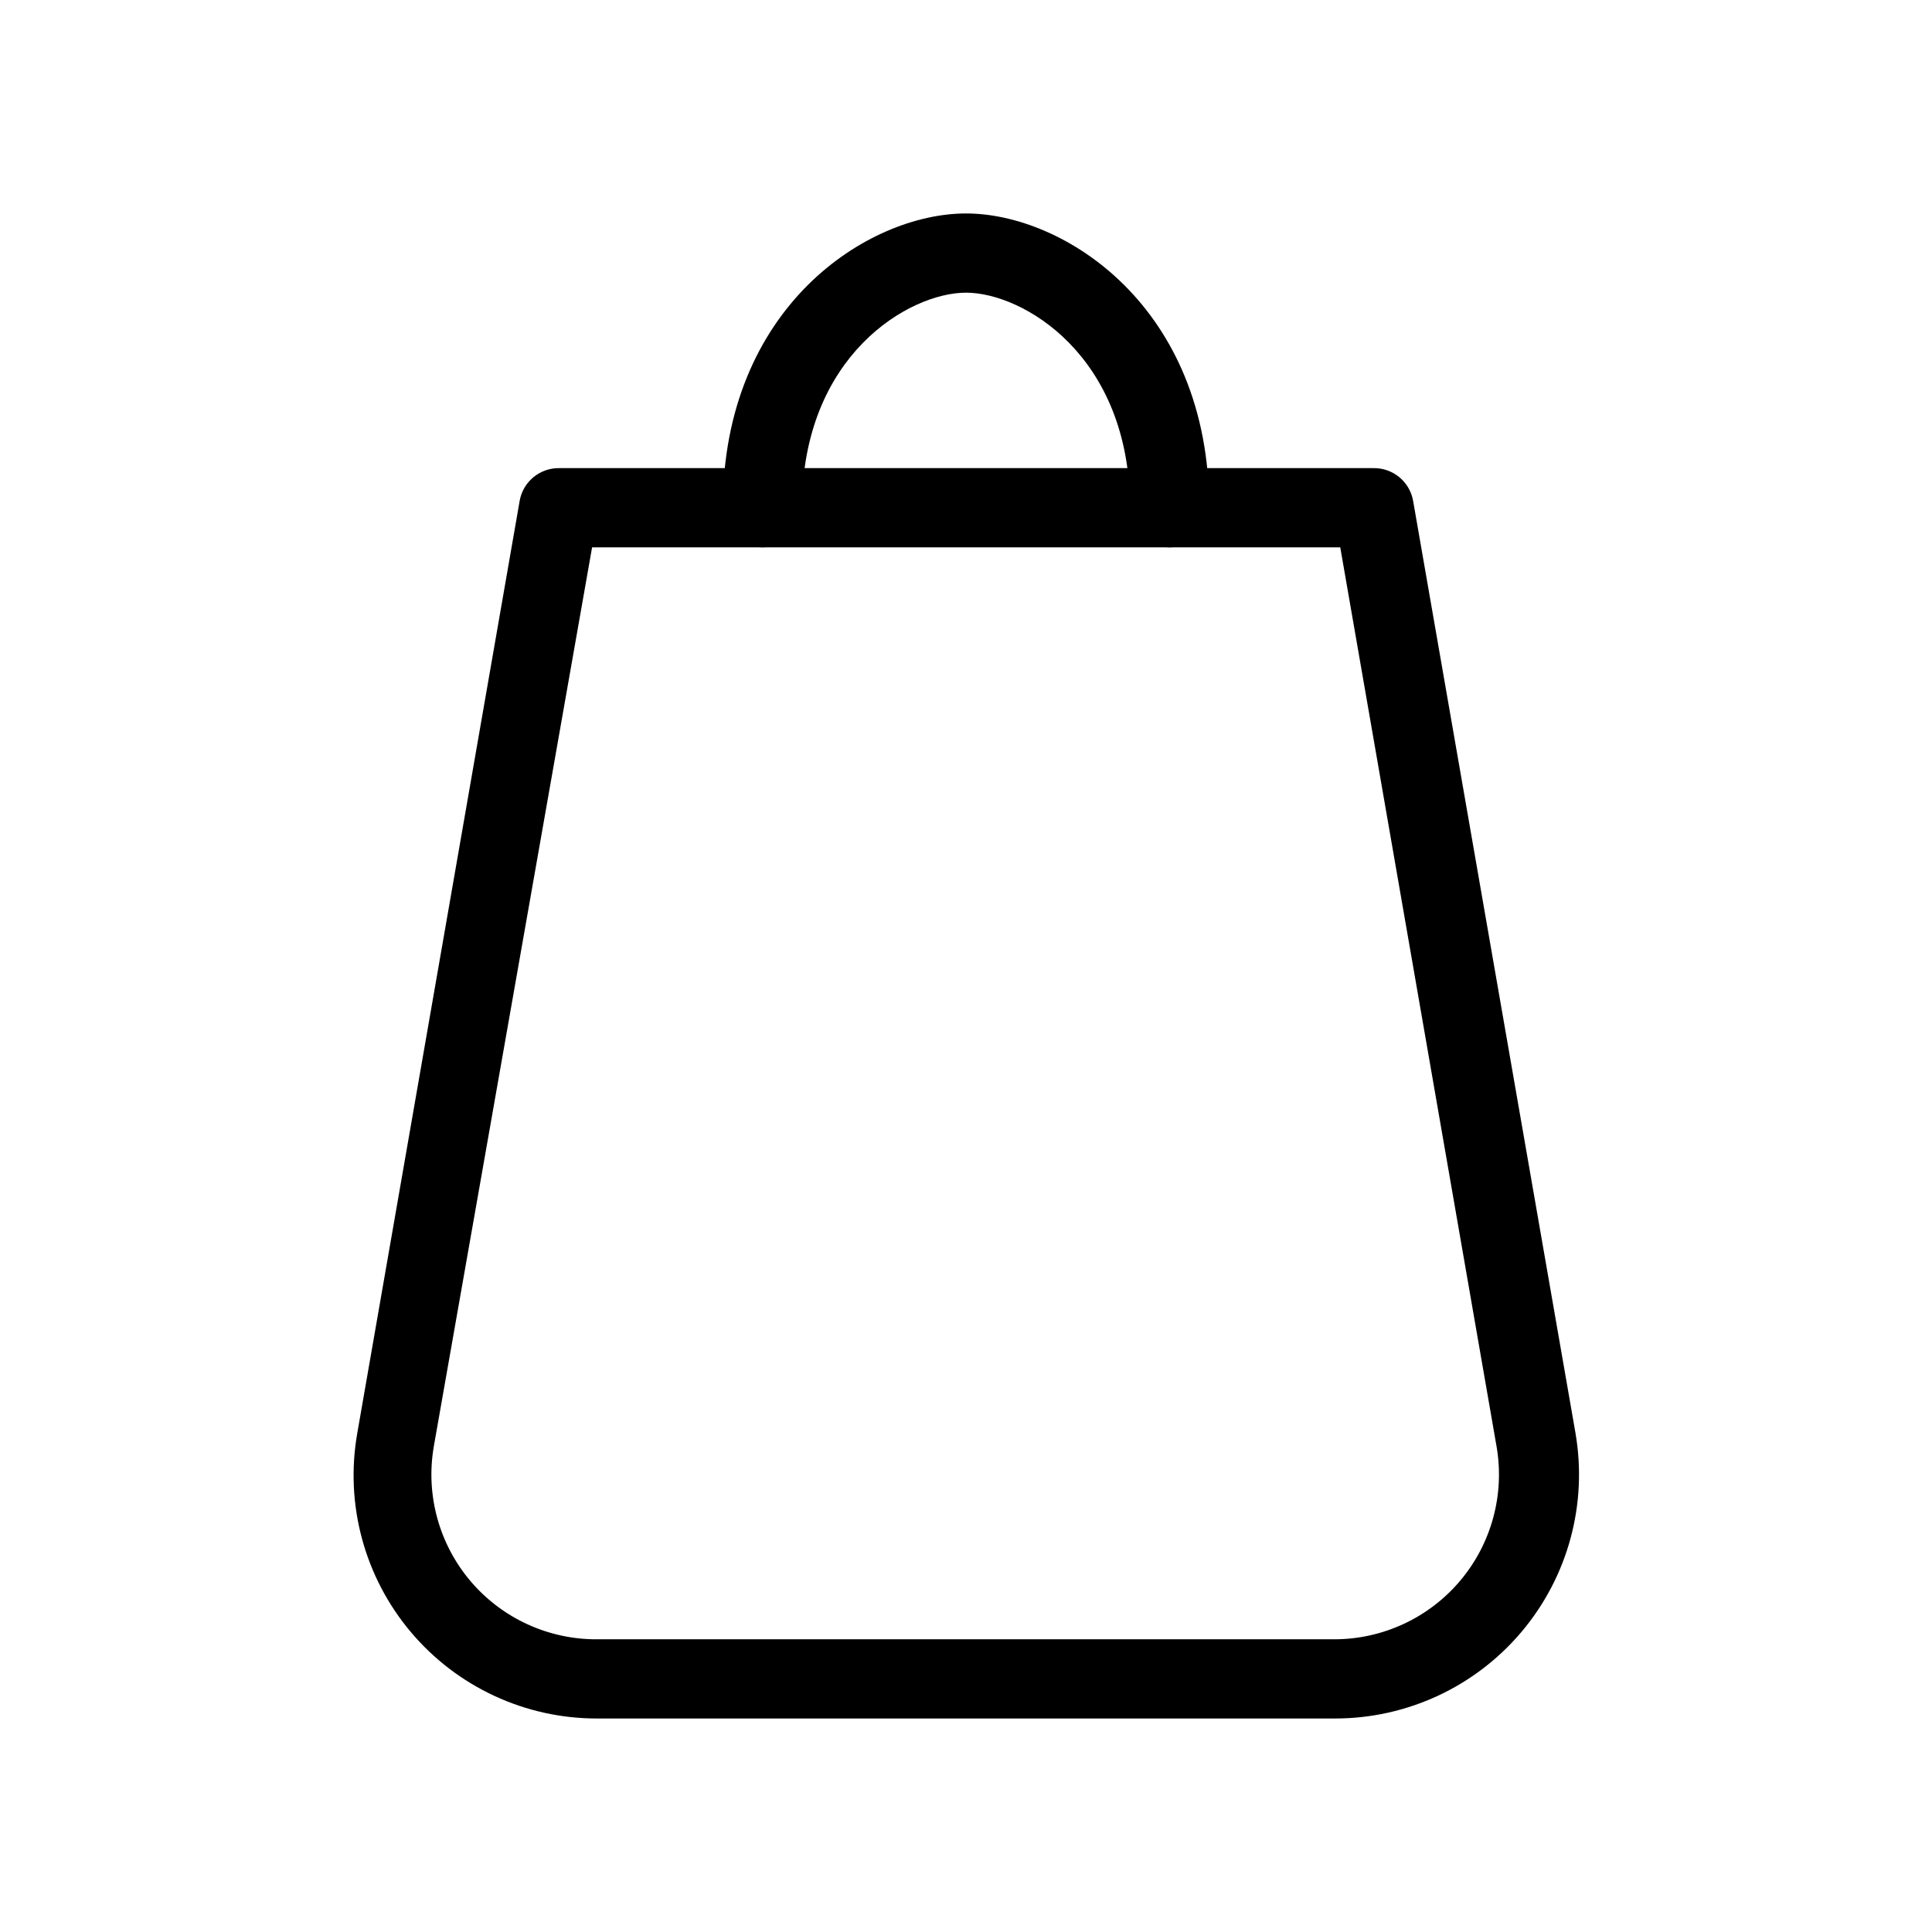 <?xml version="1.0" encoding="UTF-8"?>
<!-- Uploaded to: SVG Repo, www.svgrepo.com, Generator: SVG Repo Mixer Tools -->
<svg fill="#000000" width="800px" height="800px" version="1.1" viewBox="144 144 512 512" xmlns="http://www.w3.org/2000/svg">
 <g>
  <path d="m497.71 599.42h-195.43c-19.062 0.039-37.16-8.363-49.434-22.945-12.273-14.582-17.465-33.852-14.172-52.625l43.035-247.08h-0.004c0.879-5.09 5.332-8.785 10.496-8.711h215.8c5.164-0.074 9.617 3.621 10.496 8.711l43.035 247.08h-0.004c3.223 18.797-2.023 38.059-14.328 52.629-12.305 14.574-30.414 22.969-49.488 22.941zm-196.8-310.37-41.984 238.47h0.004c-2.141 12.719 1.453 25.734 9.812 35.555 8.363 9.816 20.637 15.438 33.535 15.352h195.43c12.824-0.035 24.984-5.711 33.25-15.512 8.27-9.805 11.809-22.746 9.68-35.395l-41.457-238.47z"/>
  <path d="m453.95 289.05c-5.797 0-10.496-4.699-10.496-10.496 0-40.305-28.34-56.992-43.453-56.992s-43.453 16.688-43.453 56.992c0 5.797-4.699 10.496-10.496 10.496s-10.496-4.699-10.496-10.496c0-53.215 38.414-77.984 64.445-77.984s64.445 24.77 64.445 77.984c0 2.785-1.105 5.453-3.074 7.422s-4.641 3.074-7.422 3.074z"/>
 </g>
</svg>